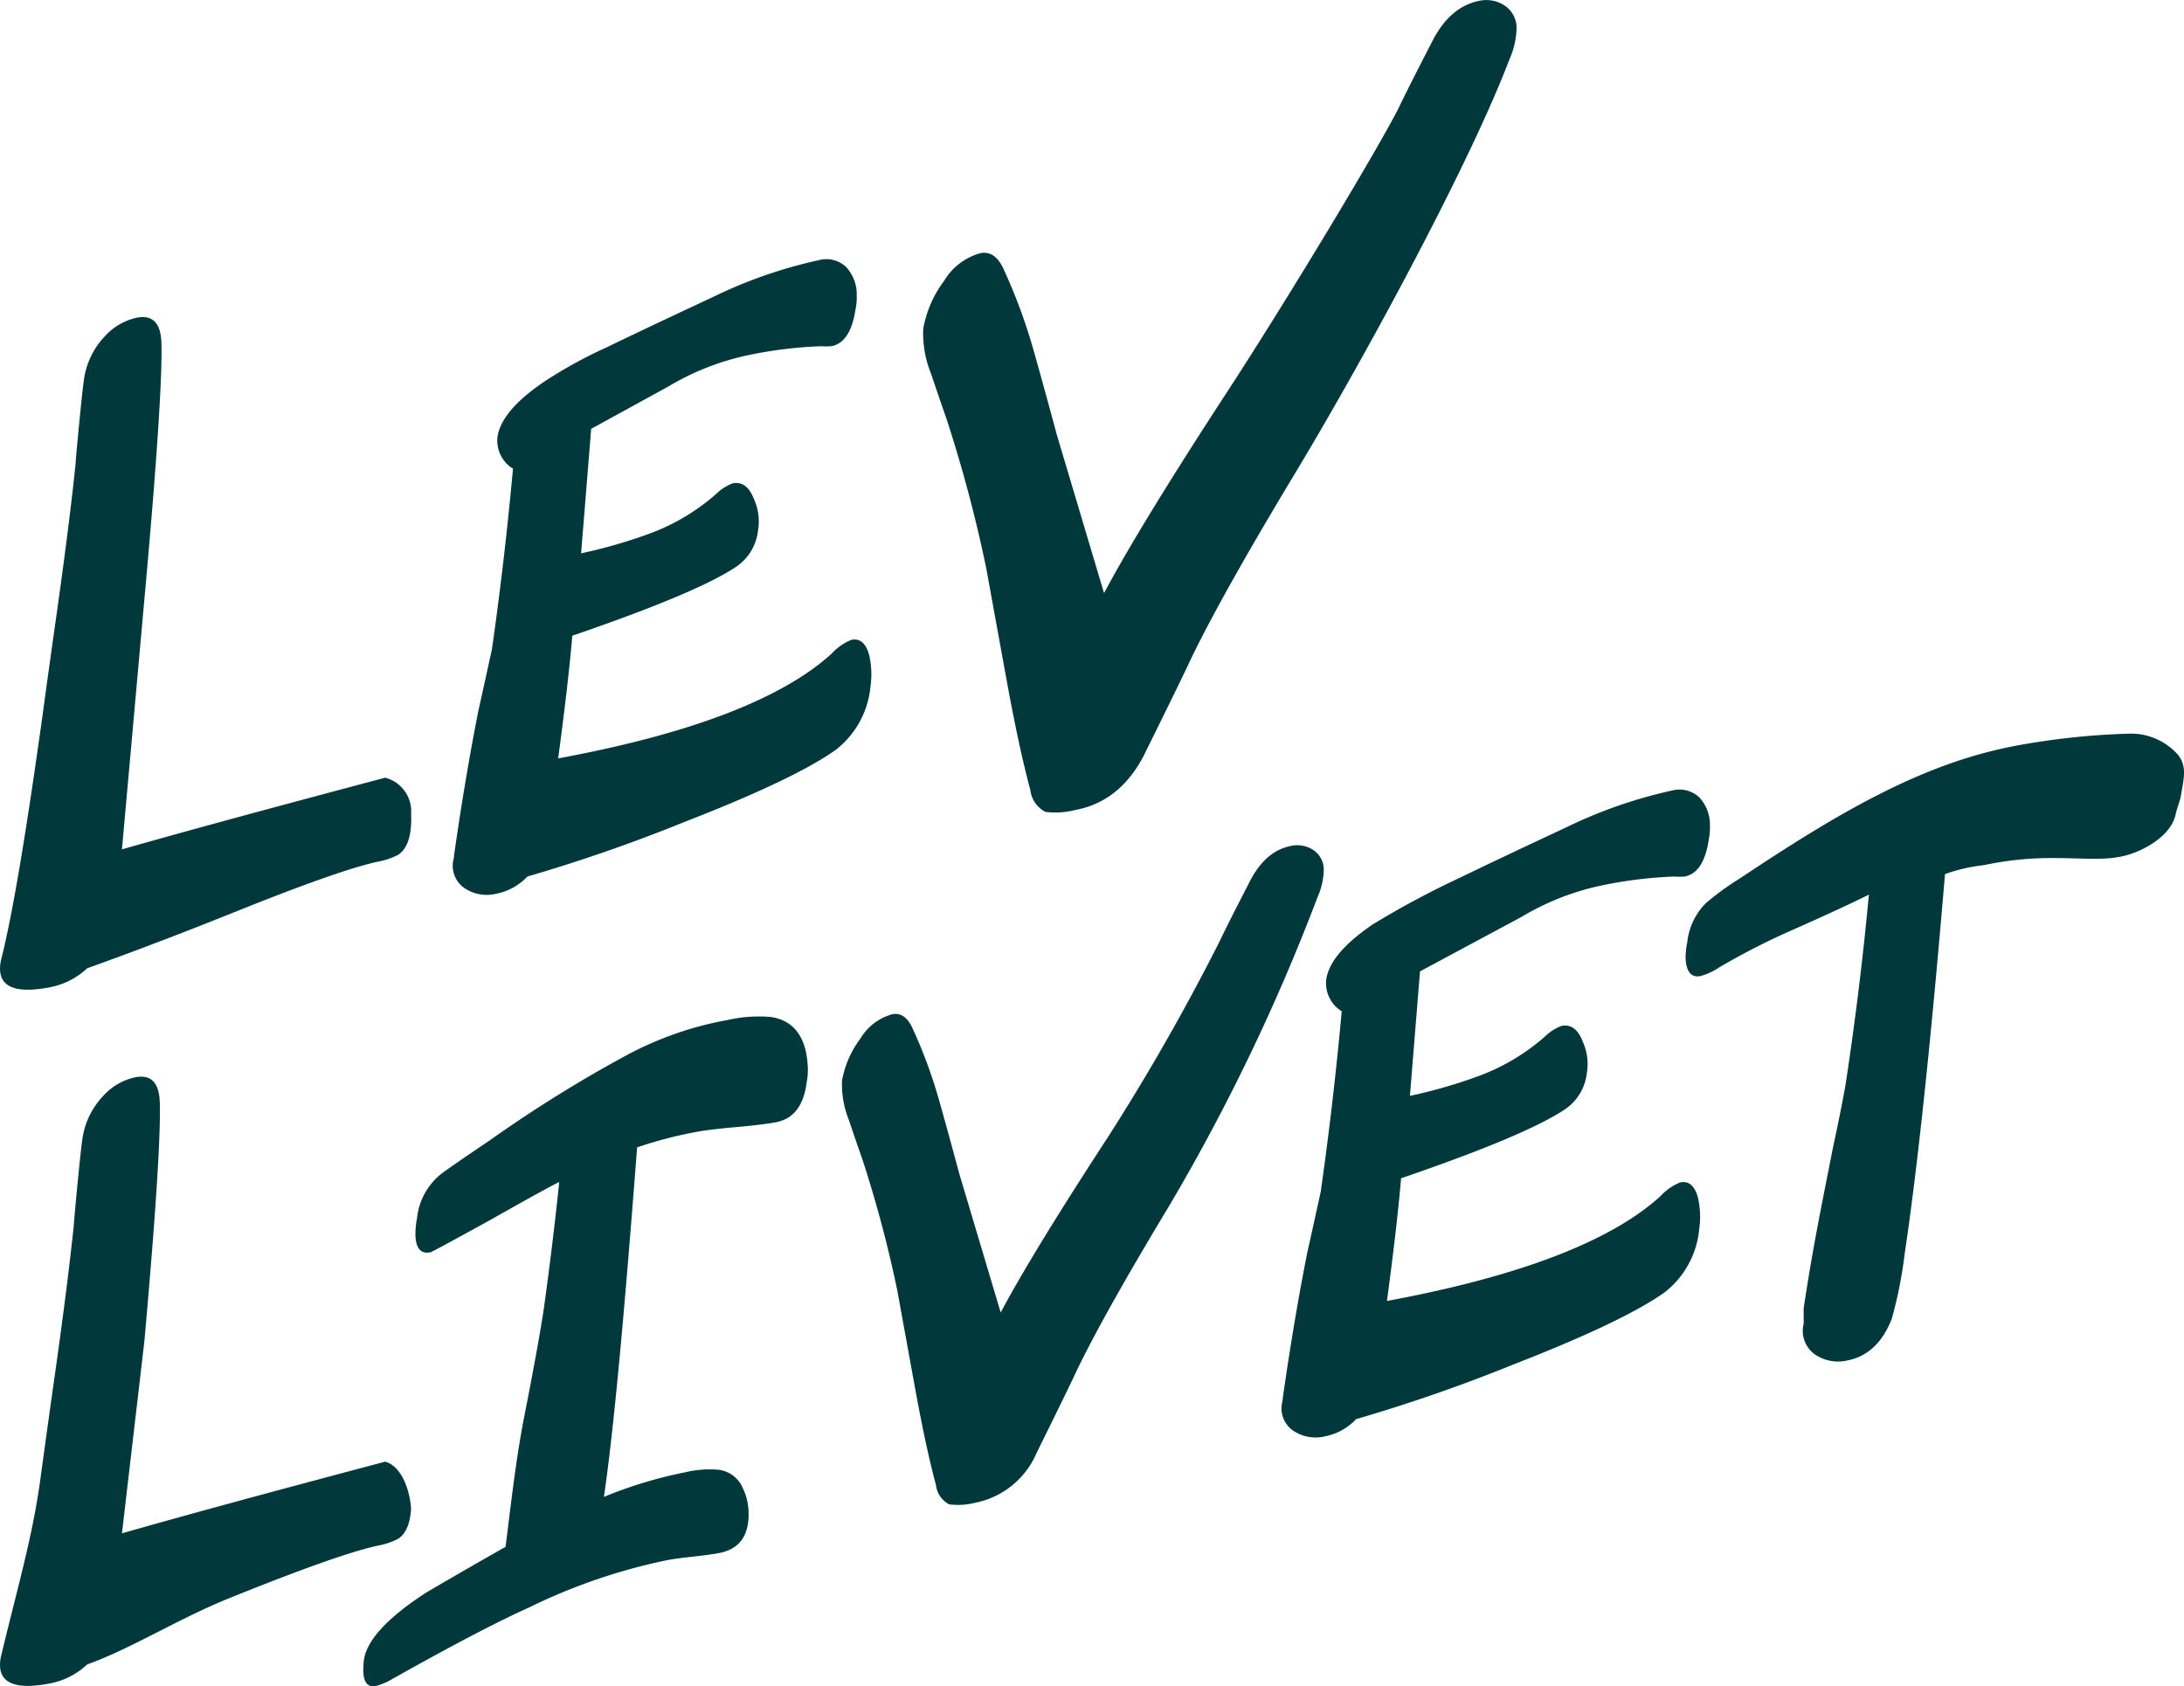 <svg xmlns="http://www.w3.org/2000/svg" version="1.1" xmlns:xlink="http://www.w3.org/1999/xlink" xmlns:svgjs="http://svgjs.dev/svgjs" width="204.365" height="157.79"><svg xmlns="http://www.w3.org/2000/svg" width="204.365" height="157.79" viewBox="0 0 204.365 157.79">
  <g id="SvgjsG1042" data-name="Group 1683" transform="translate(-12.989 189.03)">
    <g id="SvgjsG1041" data-name="Group 26">
      <g id="SvgjsG1040" data-name="Group 25">
        <path id="SvgjsPath1039" data-name="Path 126" d="M51.456-47.693c-.071-1.85-.878-4.131-2.422-4.559C38.305-49.408,30.241-47.219,24.4-45.544l2.1-17.984q1.57-17.593,1.445-22.267-.056-2.844-2.278-2.432a5.642,5.642,0,0,0-3.051,1.784,7.323,7.323,0,0,0-1.86,3.645q-.134.679-.46,4.009T19.9-74.435q-.623,6.062-2.1,16.324-.544,3.907-1.086,7.871c-.728,5.13-2.083,9.788-3.463,15.515l-.138.56a3.738,3.738,0,0,0-.121,1.034q.095,2.479,4.541,1.655a7,7,0,0,0,3.61-1.8c4.137-1.48,8.6-4.322,13.4-6.242q10.08-4.068,13.781-4.873a6.764,6.764,0,0,0,1.947-.658q1.3-.895,1.189-3.788ZM88.471-87.758a5.739,5.739,0,0,0,.11-1.329q-.162-4.251-3.433-4.775a13.165,13.165,0,0,0-4.094.284,31.971,31.971,0,0,0-9.26,3.2,124.1,124.1,0,0,0-12.967,8.053q-4.262,2.871-4.674,3.244a6.112,6.112,0,0,0-2.139,4.023,7.94,7.94,0,0,0-.151,1.633q.07,1.831,1.393,1.586.159-.03,5.537-2.989,5.948-3.361,6.527-3.588-.626,6-1.463,11.985-.512,3.366-1.808,9.938c-.865,4.381-1.449,9.976-1.755,12.213q-3.756,2.123-7.459,4.3-5.359,3.49-5.786,6.245a7.321,7.321,0,0,0-.063,1.142q.058,1.534,1.17,1.329a5.787,5.787,0,0,0,1.522-.639q8.349-4.7,12.857-6.724a54.152,54.152,0,0,1,12.891-4.412q.795-.147,2.386-.324t2.439-.333q2.911-.54,2.783-3.905a5.37,5.37,0,0,0-.507-2.107,2.853,2.853,0,0,0-2.253-1.782,9.723,9.723,0,0,0-3.137.225A40.811,40.811,0,0,0,69.5-48.956c1.072-7.334,2.107-19.76,3.107-32.709A39.26,39.26,0,0,1,78.2-83.119q1.217-.225,3.662-.441t3.714-.451q2.486-.461,2.9-3.747m83.408,10.845q-.439-1.7-1.655-1.477a5.025,5.025,0,0,0-1.87,1.3q-7.009,6.353-25.587,9.8.954-7.133,1.322-11.482,11.733-4.017,15.372-6.477a4.7,4.7,0,0,0,2.005-3.345,5.025,5.025,0,0,0-.379-2.962q-.652-1.721-1.975-1.478a4.437,4.437,0,0,0-1.561,1,19.758,19.758,0,0,1-6.255,3.716,47.2,47.2,0,0,1-6.38,1.836l.943-11.65,9.491-5.094a24.388,24.388,0,0,1,7.193-2.88,40.4,40.4,0,0,1,7.109-.9,6.955,6.955,0,0,0,.96,0q1.8-.334,2.267-3.453a5.721,5.721,0,0,0,.11-1.328,3.745,3.745,0,0,0-1.007-2.638,2.7,2.7,0,0,0-2.529-.631,44.027,44.027,0,0,0-9.891,3.439q-6.547,3.058-9.9,4.688a83.98,83.98,0,0,0-8.185,4.377q-4,2.7-4.389,5.154a3.083,3.083,0,0,0,1.447,3q-.79,8.65-1.969,16.9-.636,2.913-1.273,5.765-1.252,6.357-2.261,13.44l-.039.364a2.536,2.536,0,0,0,1.013,2.785,3.747,3.747,0,0,0,2.951.524,5.436,5.436,0,0,0,2.924-1.612,152.714,152.714,0,0,0,14.678-5.1Q164.8-65.314,168.7-68.058a8.476,8.476,0,0,0,3.291-5.961,7.942,7.942,0,0,0-.11-2.894m45.144-37.439c.288-1.757.651-2.863-.192-3.995a5.855,5.855,0,0,0-4.448-2.033,68.506,68.506,0,0,0-10.685,1.119c-9.034,1.675-16.993,6.509-25.936,12.448a26.087,26.087,0,0,0-3.164,2.31,6.085,6.085,0,0,0-1.727,3.65,7.161,7.161,0,0,0-.153,1.575q.123,1.82,1.393,1.585a6,6,0,0,0,1.729-.8,65.509,65.509,0,0,1,6.954-3.549q4.822-2.143,7.072-3.273-.833,8.954-2.2,17.889-.529,2.894-1.165,5.8c-.952,4.894-1.866,9.153-2.741,15.063l.009,1.378a2.707,2.707,0,0,0,1.015,2.874,3.829,3.829,0,0,0,3.009.6q2.91-.54,4.221-3.933a41.173,41.173,0,0,0,1.207-6.111q1.785-11.925,3.767-35.481a16.034,16.034,0,0,1,3.643-.837,30.216,30.216,0,0,1,6.316-.665c3.2,0,4.843.254,6.791-.2,1.643-.381,4.528-1.831,4.869-4.075Z" fill="#00383c"></path>
      </g>
    </g>
    <g id="SvgjsG1038" data-name="Group 28">
      <g id="SvgjsG1037" data-name="Group 27">
        <path id="SvgjsPath1036" data-name="Path 127" d="M93.048-160.09a5.654,5.654,0,0,0,.109-1.328,3.739,3.739,0,0,0-1.006-2.638,2.691,2.691,0,0,0-2.529-.631,43.972,43.972,0,0,0-9.891,3.438q-6.548,3.058-9.9,4.688a42.666,42.666,0,0,0-5.9,3.235q-4,2.7-4.387,5.154a3.082,3.082,0,0,0,1.447,3q-.79,8.65-1.97,16.9-.635,2.912-1.272,5.764-1.252,6.358-2.261,13.441l-.039.364a2.534,2.534,0,0,0,1.012,2.785,3.746,3.746,0,0,0,2.951.524,5.44,5.44,0,0,0,2.924-1.612,152.651,152.651,0,0,0,14.678-5.1q10.243-3.98,14.136-6.723a8.48,8.48,0,0,0,3.292-5.962,7.949,7.949,0,0,0-.11-2.893q-.44-1.7-1.656-1.477a5.024,5.024,0,0,0-1.869,1.3q-7.007,6.355-25.587,9.8.955-7.134,1.322-11.482,11.734-4.018,15.373-6.477a4.7,4.7,0,0,0,2-3.345,5.031,5.031,0,0,0-.379-2.962q-.653-1.722-1.975-1.477a4.445,4.445,0,0,0-1.562,1,19.768,19.768,0,0,1-6.254,3.717,47.352,47.352,0,0,1-6.38,1.836l.942-11.651,7.207-3.952a24.363,24.363,0,0,1,7.193-2.878,40.175,40.175,0,0,1,7.108-.9,7.136,7.136,0,0,0,.96,0q1.8-.334,2.268-3.454M51.456-112.84a3.258,3.258,0,0,0-2.422-3.417Q32.621-111.9,24.4-109.549l2.249-25.058q1.569-17.594,1.444-22.269-.055-2.844-2.278-2.431a5.65,5.65,0,0,0-3.05,1.784,7.319,7.319,0,0,0-1.86,3.644q-.134.682-.461,4.011t-.394,4.353q-.624,6.061-2.1,16.324-.546,3.908-1.086,7.871c-.729,5.131-2.231,15.722-3.611,21.448l-.138.561a3.725,3.725,0,0,0-.122,1.033q.1,2.481,4.542,1.656a7.007,7.007,0,0,0,3.609-1.8q6.205-2.22,13.4-5.1,10.079-4.067,13.78-4.872a6.741,6.741,0,0,0,1.948-.66q1.3-.894,1.188-3.787" fill="#00383c"></path>
      </g>
    </g>
    <g id="SvgjsG1035" data-name="Group 32">
      <g id="SvgjsG1034" data-name="Group 31">
        <path id="SvgjsPath1033" data-name="Path 129" d="M120.146-118.591q3.216-6.494,4.4-9.017,2.93-6.033,9.79-17.4c6.629-11.034,16.2-28.761,19.885-38.437a7.719,7.719,0,0,0,.68-2.9,2.516,2.516,0,0,0-1.116-2.166,3.1,3.1,0,0,0-2.326-.45q-2.837.526-4.529,3.958-2.32,4.5-3.164,6.28c-2.264,4.351-10.522,18.051-15.939,26.352s-9.26,14.584-11.528,18.845l-4.387-14.709q-1.485-5.484-2.257-8.189a52.126,52.126,0,0,0-2.842-7.608q-.788-1.547-2.056-1.314a5.724,5.724,0,0,0-3.425,2.6,10.507,10.507,0,0,0-1.955,4.5,10.2,10.2,0,0,0,.737,4.2q.924,2.744,1.4,4.078a130.24,130.24,0,0,1,3.756,14.081l1.921,10.557q1.151,6.295,2.212,10.232a2.643,2.643,0,0,0,1.414,2.043,7.474,7.474,0,0,0,2.789-.178q4.283-.795,6.542-5.347" fill="#00383c"></path>
      </g>
    </g>
    <g id="SvgjsG1032" data-name="Group 1682">
      <g id="SvgjsG1031" data-name="Group 29">
        <path id="SvgjsPath1030" data-name="Path 128" d="M110-53.1q2.821-5.7,3.857-7.91,2.57-5.292,8.588-15.267a187,187,0,0,0,13.815-28.762,6.751,6.751,0,0,0,.6-2.548,2.209,2.209,0,0,0-.978-1.9,2.721,2.721,0,0,0-2.041-.395q-2.488.461-3.972,3.471-2.037,3.945-2.776,5.509a207.507,207.507,0,0,1-10.354,18.161q-7.128,10.923-10.112,16.53l-3.849-12.9q-1.3-4.811-1.979-7.184A45.725,45.725,0,0,0,98.3-92.972q-.692-1.357-1.8-1.153a5.022,5.022,0,0,0-3,2.281A9.217,9.217,0,0,0,91.78-87.9a8.952,8.952,0,0,0,.646,3.686q.811,2.407,1.229,3.577A114.247,114.247,0,0,1,96.95-68.284l1.685,9.261q1.01,5.522,1.94,8.975a2.317,2.317,0,0,0,1.241,1.792,6.551,6.551,0,0,0,2.446-.156A7.915,7.915,0,0,0,110-53.1" fill="#00383c"></path>
      </g>
    </g>
  </g>
</svg><style>@media (prefers-color-scheme: light) { :root { filter: none; } }
@media (prefers-color-scheme: dark) { :root { filter: none; } }
</style></svg>